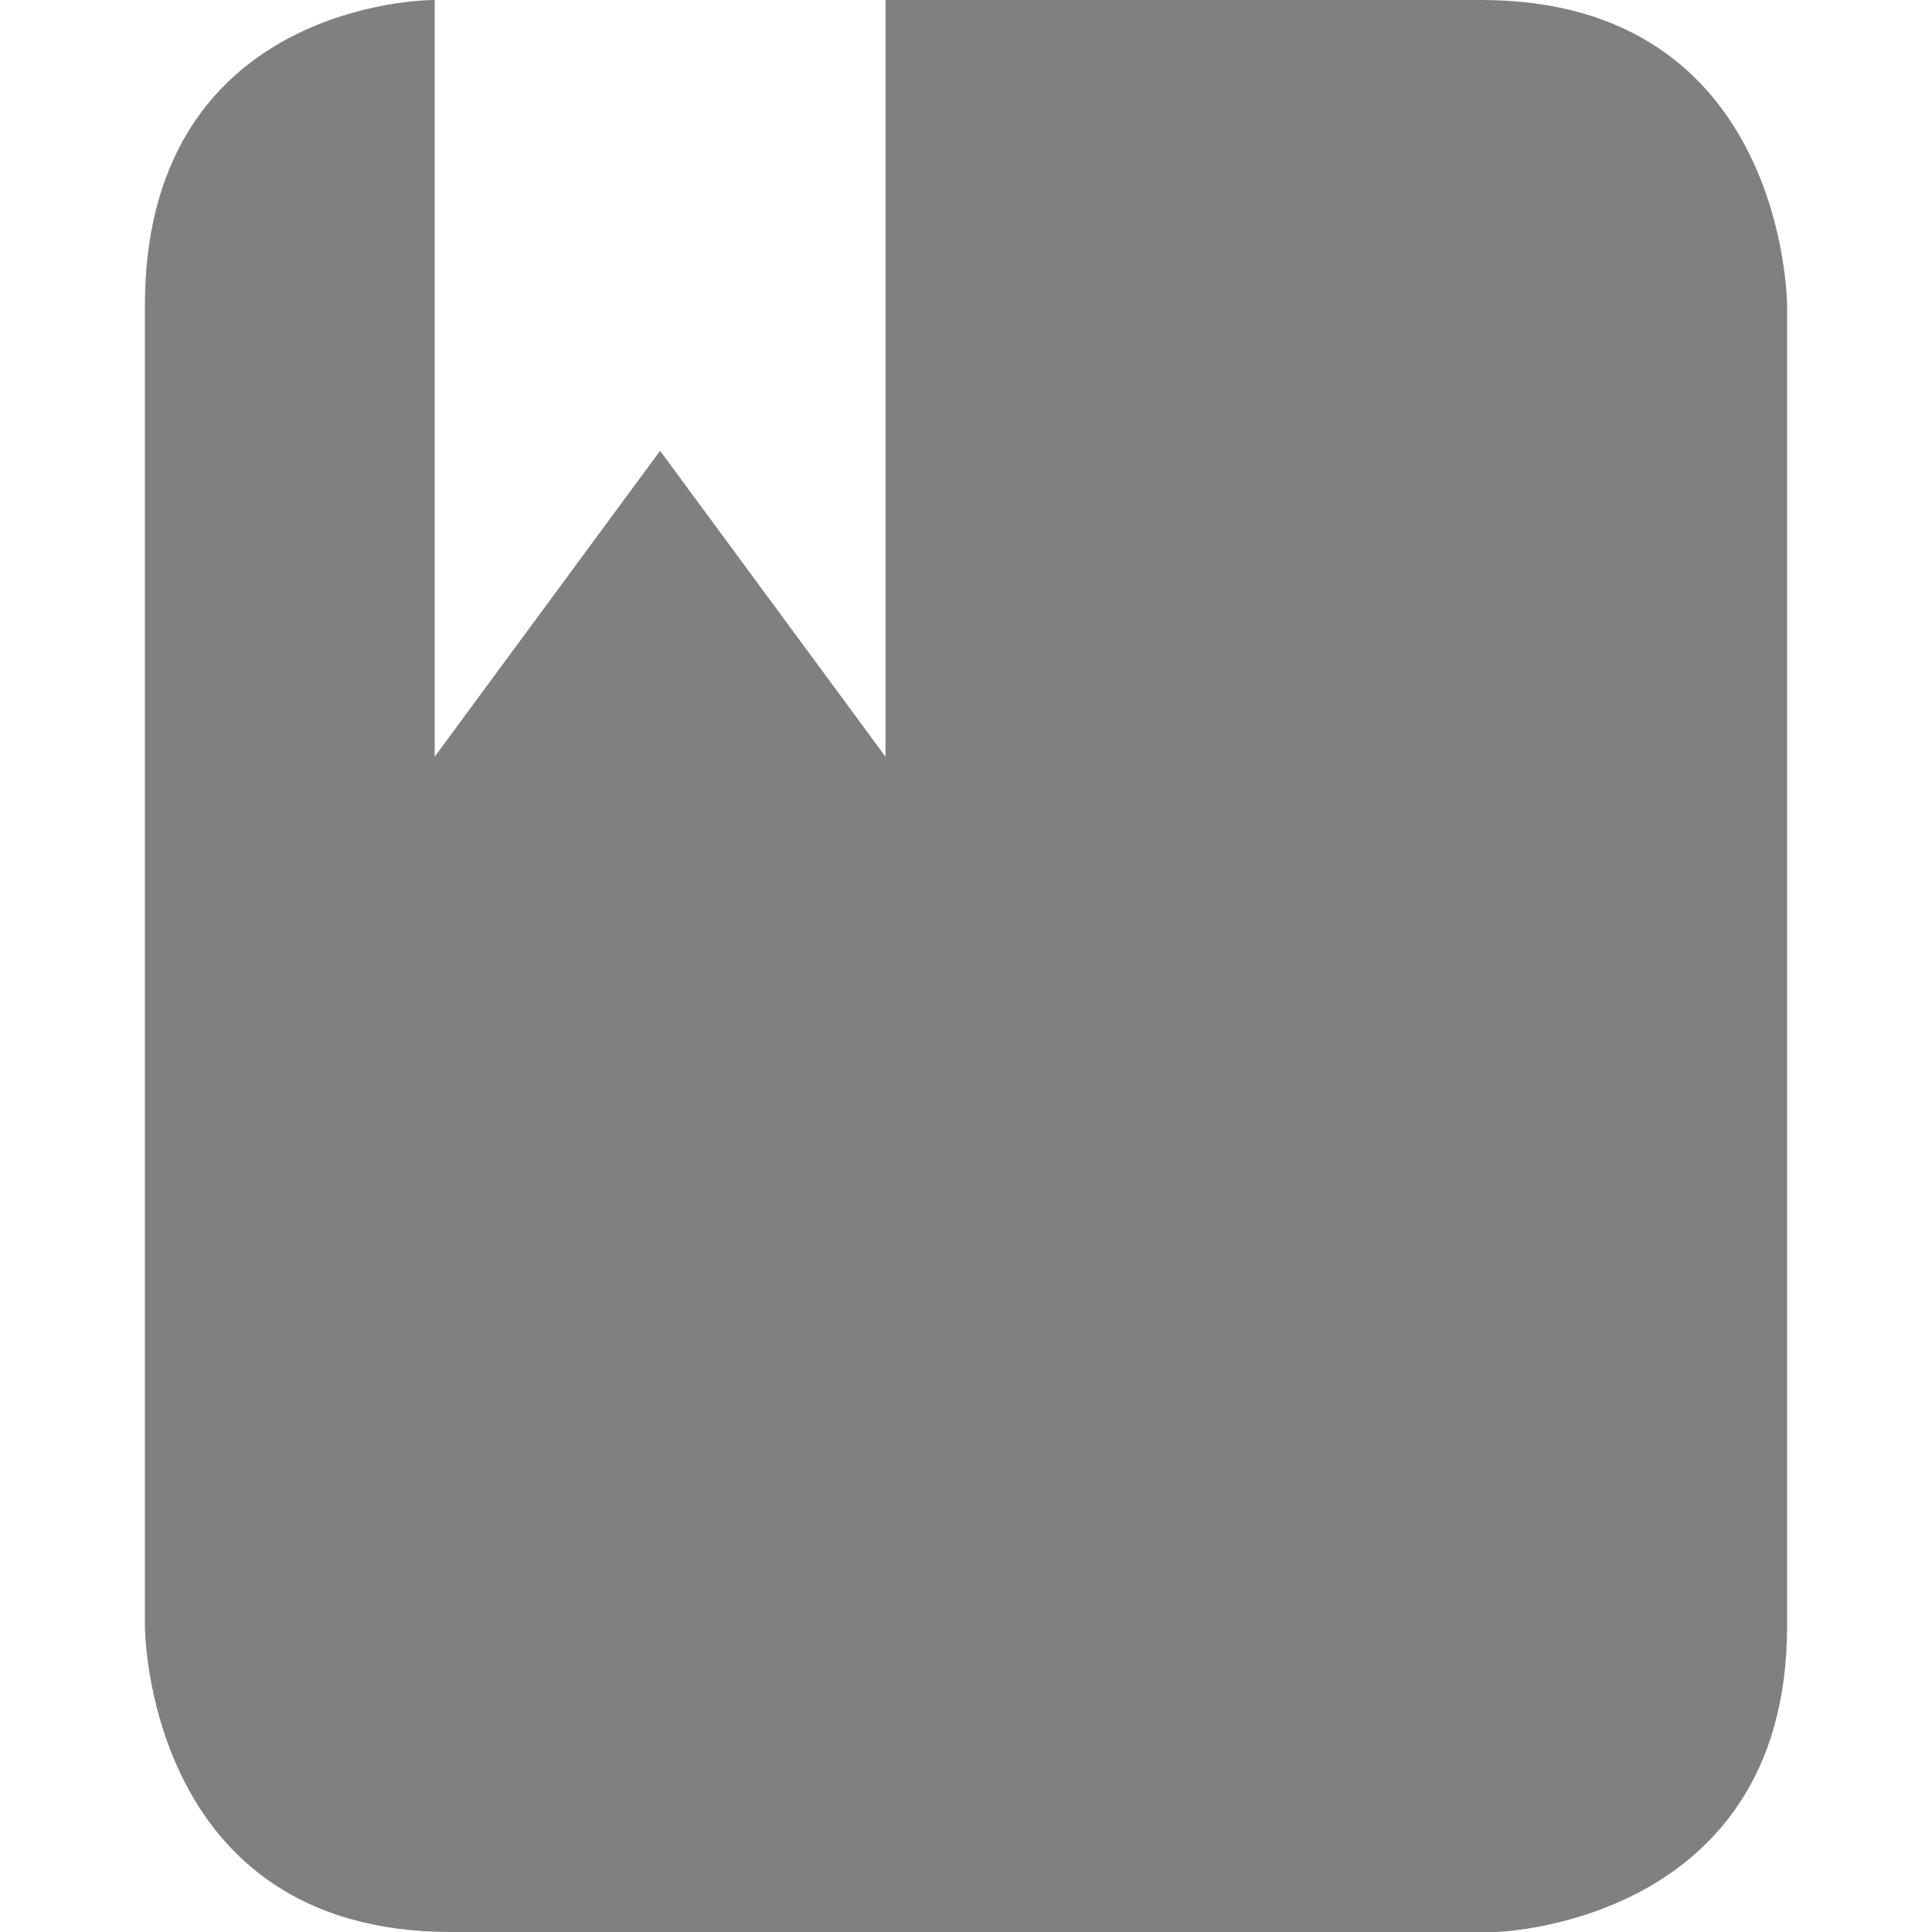 <?xml version="1.0" encoding="utf-8"?>
<!-- Generator: Adobe Illustrator 17.1.0, SVG Export Plug-In . SVG Version: 6.00 Build 0)  -->
<!DOCTYPE svg PUBLIC "-//W3C//DTD SVG 1.1//EN" "http://www.w3.org/Graphics/SVG/1.1/DTD/svg11.dtd">
<svg version="1.1" id="Layer_1" xmlns="http://www.w3.org/2000/svg" xmlns:xlink="http://www.w3.org/1999/xlink" x="0px" y="0px"
	 viewBox="0 0 12 12" enable-background="new 0 0 12 12" xml:space="preserve">
<path fill="#808080" d="M11.1,10.1V1.9c0,0,0-1.9-1.9-1.9H5.5v4.7L4.1,2.8L2.7,4.7V0C2.5,0,0.9,0.1,0.9,1.9v8.2c0,0,0,1.9,1.9,1.9
	h6.5C9.2,12,11.1,12,11.1,10.1"/>
</svg>
